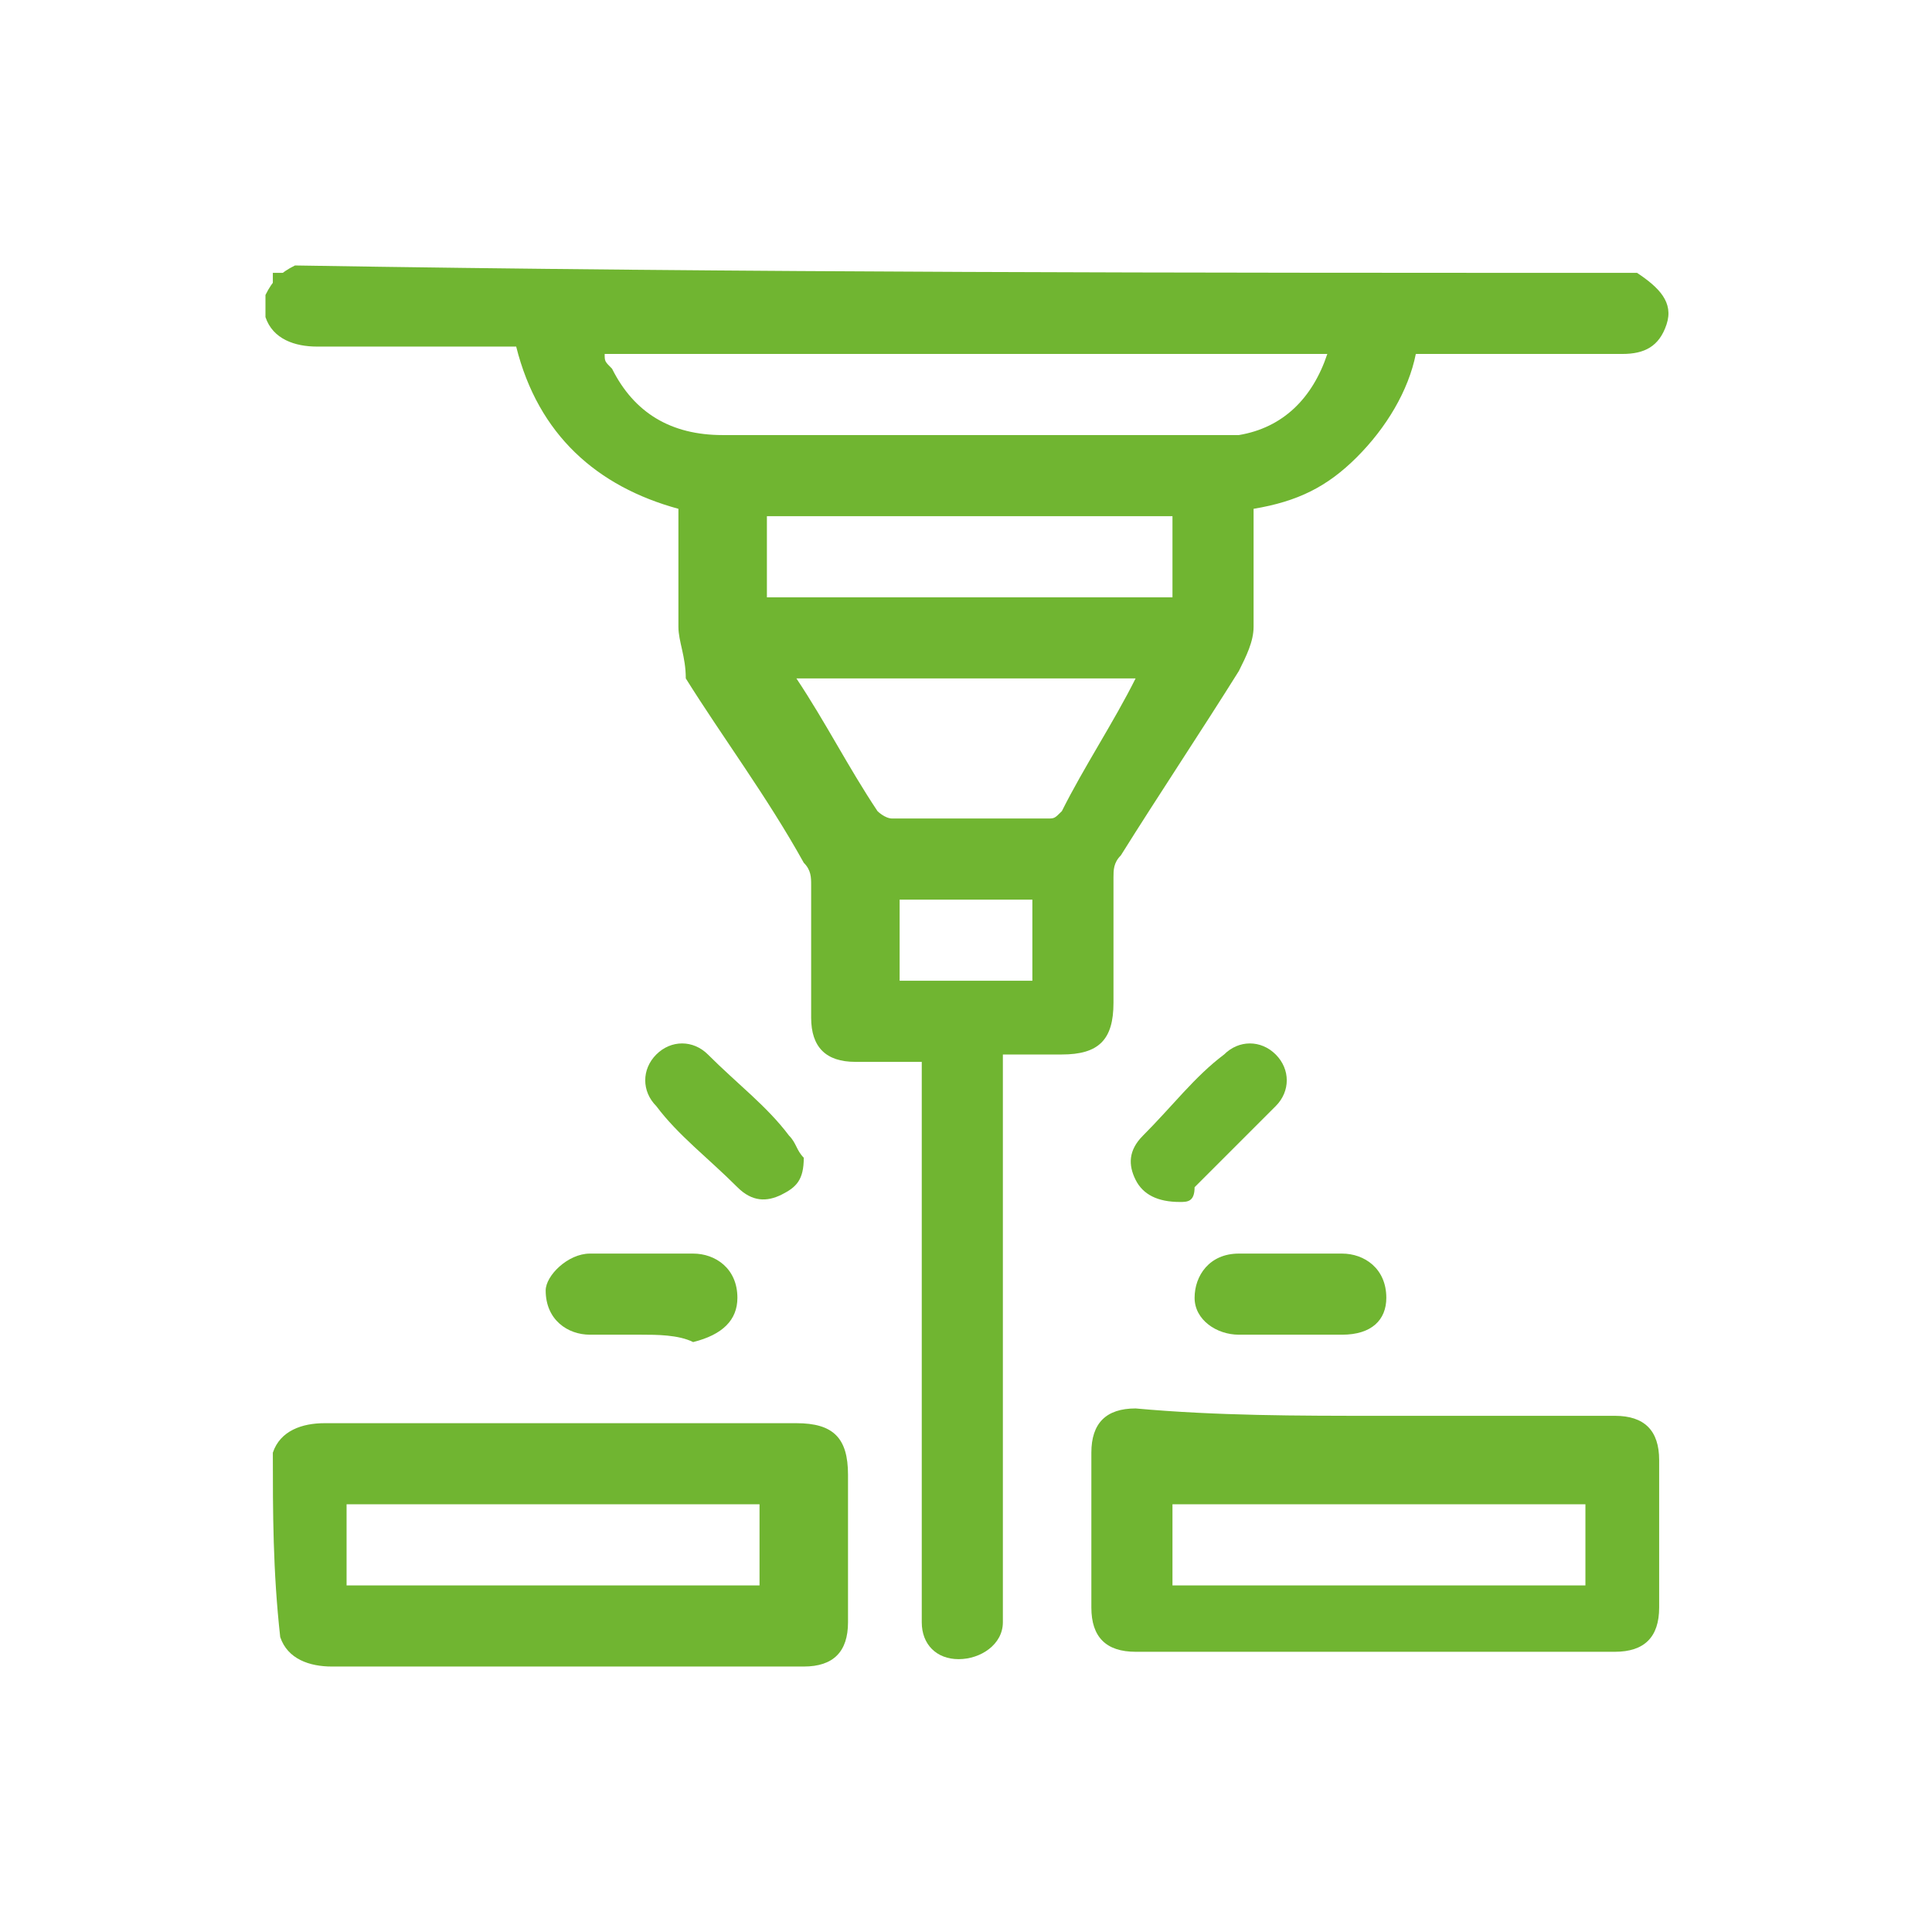 <?xml version="1.0" encoding="utf-8"?>
<!-- Generator: Adobe Illustrator 26.0.2, SVG Export Plug-In . SVG Version: 6.00 Build 0)  -->
<svg version="1.1" id="Warstwa_1" xmlns:xodm="http://www.corel.com/coreldraw/odm/2003"
	 xmlns="http://www.w3.org/2000/svg" xmlns:xlink="http://www.w3.org/1999/xlink" x="0px" y="0px" viewBox="0 0 26.2 26.2"
	 style="enable-background:new 0 0 26.2 26.2;" xml:space="preserve" width="35" height="35">
<style type="text/css">
	.st0{fill:#70B531;}
</style>
<g>
	<path class="st0" d="M22.2,3.7L22.2,3.7c0.3,0.2,0.5,0.4,0.4,0.7S22.3,4.8,22,4.8c-0.9,0-1.7,0-2.6,0c-0.1,0-0.1,0-0.2,0
		c-0.1,0.5-0.4,1-0.8,1.4C18,6.6,17.6,6.8,17,6.9C17,7,17,7,17,7.1c0,0.5,0,0.9,0,1.4c0,0.2-0.1,0.4-0.2,0.6
		c-0.5,0.8-1.1,1.7-1.6,2.5c-0.1,0.1-0.1,0.2-0.1,0.3c0,0.6,0,1.2,0,1.7s-0.2,0.7-0.7,0.7c-0.3,0-0.5,0-0.8,0c0,0.1,0,0.2,0,0.2
		c0,2.4,0,4.8,0,7.3c0,0.1,0,0.1,0,0.2c0,0.3-0.3,0.5-0.6,0.5s-0.5-0.2-0.5-0.5c0-0.1,0-0.1,0-0.2c0-2.4,0-4.8,0-7.2
		c0-0.1,0-0.1,0-0.2c-0.3,0-0.6,0-0.9,0c-0.4,0-0.6-0.2-0.6-0.6c0-0.6,0-1.2,0-1.8c0-0.1,0-0.2-0.1-0.3c-0.5-0.9-1.1-1.7-1.6-2.5
		c0-0.3-0.1-0.5-0.1-0.7c0-0.5,0-1,0-1.6C8.1,6.6,7.3,5.9,7,4.7c-0.1,0-0.1,0-0.2,0c-0.8,0-1.6,0-2.5,0C4,4.7,3.7,4.6,3.6,4.3
		c0-0.1,0-0.2,0-0.3C3.7,3.8,3.8,3.7,4,3.6C10.1,3.7,16.1,3.7,22.2,3.7z M8.2,4.8c0,0.1,0,0.1,0.1,0.2c0.3,0.6,0.8,0.9,1.5,0.9
		c2.2,0,4.4,0,6.6,0c0.1,0,0.3,0,0.4,0c0.6-0.1,1-0.5,1.2-1.1C14.7,4.8,11.5,4.8,8.2,4.8z M15.4,9.2c-1.6,0-3.1,0-4.6,0
		c0.4,0.6,0.7,1.2,1.1,1.8c0,0,0.1,0.1,0.2,0.1c0.7,0,1.4,0,2.1,0c0.1,0,0.1,0,0.2-0.1C14.7,10.4,15.1,9.8,15.4,9.2z M15.9,8.1
		c0-0.4,0-0.7,0-1.1c-1.8,0-3.7,0-5.5,0c0,0.4,0,0.7,0,1.1C12.2,8.1,14,8.1,15.9,8.1z M12.2,12.2c0,0.4,0,0.7,0,1.1
		c0.6,0,1.2,0,1.8,0c0-0.4,0-0.7,0-1.1C13.4,12.2,12.8,12.2,12.2,12.2z"/>
	<path class="st0" d="M3.7,19.7c0.1-0.3,0.4-0.4,0.7-0.4c2.1,0,4.3,0,6.4,0c0.5,0,0.7,0.2,0.7,0.7c0,0.7,0,1.4,0,2
		c0,0.4-0.2,0.6-0.6,0.6c-2.1,0-4.3,0-6.4,0c-0.3,0-0.6-0.1-0.7-0.4C3.7,21.3,3.7,20.5,3.7,19.7z M10.3,21.5c0-0.4,0-0.7,0-1.1
		c-1.9,0-3.7,0-5.6,0c0,0.4,0,0.7,0,1.1C6.6,21.5,8.5,21.5,10.3,21.5z"/>
	<path class="st0" d="M4.1,3.7C3.9,3.8,3.8,3.9,3.7,4.1c0-0.1,0-0.3,0-0.4C3.8,3.7,3.9,3.7,4.1,3.7z"/>
	<path class="st0" d="M18.7,19.2c1.1,0,2.2,0,3.2,0c0.4,0,0.6,0.2,0.6,0.6c0,0.7,0,1.4,0,2c0,0.4-0.2,0.6-0.6,0.6
		c-2.2,0-4.4,0-6.5,0c-0.4,0-0.6-0.2-0.6-0.6c0-0.7,0-1.4,0-2.1c0-0.4,0.2-0.6,0.6-0.6C16.5,19.2,17.6,19.2,18.7,19.2z M21.5,20.4
		c-1.9,0-3.7,0-5.6,0c0,0.4,0,0.7,0,1.1c1.9,0,3.7,0,5.6,0C21.5,21.1,21.5,20.7,21.5,20.4z"/>
	<path class="st0" d="M10.9,15.7c0,0.3-0.1,0.4-0.3,0.5s-0.4,0.1-0.6-0.1c-0.4-0.4-0.8-0.7-1.1-1.1c-0.2-0.2-0.2-0.5,0-0.7
		s0.5-0.2,0.7,0c0.4,0.4,0.8,0.7,1.1,1.1C10.8,15.5,10.8,15.6,10.9,15.7z"/>
	<path class="st0" d="M16,16.3c-0.3,0-0.5-0.1-0.6-0.3s-0.1-0.4,0.1-0.6c0.4-0.4,0.7-0.8,1.1-1.1c0.2-0.2,0.5-0.2,0.7,0
		s0.2,0.5,0,0.7c-0.4,0.4-0.8,0.8-1.1,1.1C16.2,16.3,16.1,16.3,16,16.3z"/>
	<path class="st0" d="M8.7,18.1c-0.2,0-0.5,0-0.7,0c-0.3,0-0.6-0.2-0.6-0.6C7.4,17.3,7.7,17,8,17c0.5,0,1,0,1.4,0
		c0.3,0,0.6,0.2,0.6,0.6c0,0.3-0.2,0.5-0.6,0.6C9.2,18.1,8.9,18.1,8.7,18.1z"/>
	<path class="st0" d="M17.5,18.1c-0.2,0-0.5,0-0.7,0c-0.3,0-0.6-0.2-0.6-0.5s0.2-0.6,0.6-0.6c0.5,0,0.9,0,1.4,0
		c0.3,0,0.6,0.2,0.6,0.6c0,0.3-0.2,0.5-0.6,0.5C18,18.1,17.8,18.1,17.5,18.1z"/>
</g>
</svg>
